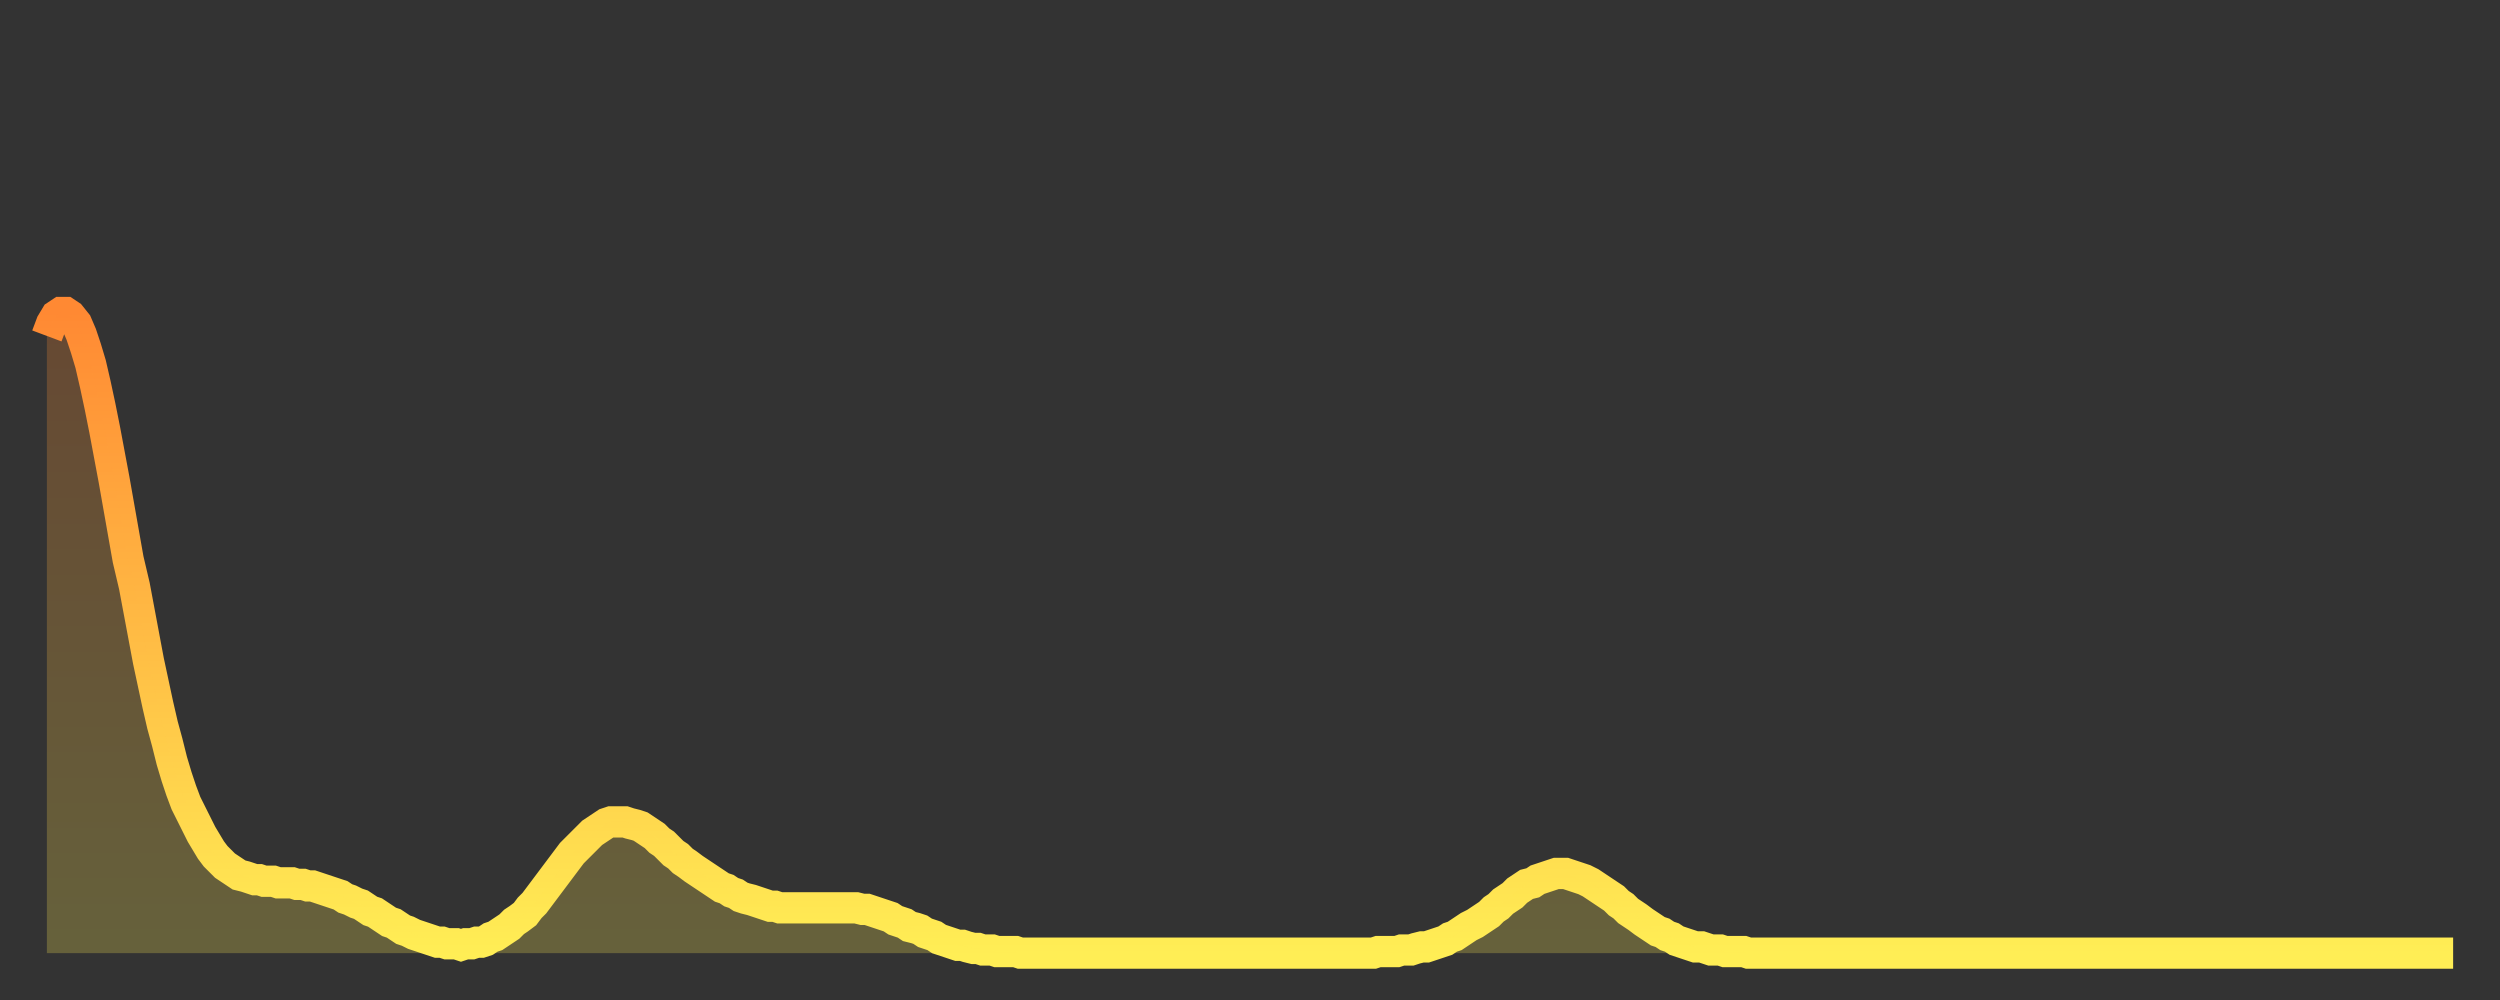 <?xml version="1.0" encoding="utf-8" ?>
<svg baseProfile="full" height="64" version="1.1" width="160" xmlns="http://www.w3.org/2000/svg" xmlns:ev="http://www.w3.org/2001/xml-events" xmlns:xlink="http://www.w3.org/1999/xlink"><rect width="100%" height="100%" fill="#333333" stroke="none"/><defs><linearGradient id="id2766892" x1="0" x2="0" y1="0" y2="1"><stop offset="0%" stop-color="#ff8933" /><stop offset="50%" stop-color="#ffbb44" /><stop offset="100%" stop-color="#ffee55" /></linearGradient></defs><g transform="translate(3,3)"><g><path d="M 0.0 18.5 0.3 17.7 0.6 17.2 0.9 17.0 1.2 17.0 1.5 17.2 1.9 17.7 2.2 18.4 2.5 19.3 2.8 20.3 3.1 21.6 3.4 23.0 3.7 24.5 4.0 26.1 4.3 27.7 4.6 29.4 4.9 31.1 5.2 32.8 5.6 34.5 5.9 36.1 6.2 37.7 6.5 39.3 6.8 40.7 7.1 42.1 7.4 43.4 7.7 44.5 8.0 45.7 8.3 46.7 8.6 47.6 8.9 48.4 9.3 49.2 9.6 49.8 9.9 50.4 10.2 50.9 10.5 51.4 10.8 51.8 11.1 52.1 11.4 52.4 11.7 52.6 12.0 52.8 12.3 53.0 12.7 53.1 13.0 53.2 13.3 53.3 13.6 53.3 13.9 53.4 14.2 53.4 14.5 53.4 14.8 53.5 15.1 53.5 15.4 53.5 15.7 53.5 16.0 53.6 16.4 53.6 16.7 53.7 17.0 53.7 17.3 53.8 17.6 53.9 17.9 54.0 18.2 54.1 18.5 54.2 18.8 54.3 19.1 54.5 19.4 54.6 19.8 54.8 20.1 54.9 20.4 55.1 20.7 55.3 21.0 55.4 21.3 55.6 21.6 55.8 21.9 56.0 22.2 56.1 22.5 56.3 22.8 56.5 23.1 56.6 23.5 56.8 23.8 56.9 24.1 57.0 24.4 57.1 24.7 57.2 25.0 57.3 25.3 57.3 25.6 57.4 25.9 57.4 26.2 57.4 26.5 57.5 26.8 57.4 27.2 57.4 27.5 57.3 27.8 57.3 28.1 57.2 28.4 57.0 28.7 56.9 29.0 56.7 29.3 56.5 29.6 56.3 29.9 56.0 30.2 55.8 30.6 55.5 30.9 55.1 31.2 54.8 31.5 54.4 31.8 54.0 32.1 53.6 32.4 53.2 32.7 52.8 33.0 52.4 33.3 52.0 33.6 51.6 33.9 51.3 34.3 50.9 34.6 50.6 34.9 50.3 35.2 50.1 35.5 49.9 35.8 49.7 36.1 49.6 36.4 49.6 36.7 49.6 37.0 49.6 37.3 49.7 37.7 49.8 38.0 49.9 38.3 50.1 38.6 50.3 38.9 50.5 39.2 50.8 39.5 51.0 39.8 51.3 40.1 51.6 40.4 51.8 40.7 52.1 41.0 52.3 41.4 52.6 41.7 52.8 42.0 53.0 42.3 53.2 42.6 53.4 42.9 53.6 43.2 53.8 43.5 53.9 43.8 54.1 44.1 54.2 44.4 54.4 44.7 54.5 45.1 54.6 45.4 54.7 45.7 54.8 46.0 54.9 46.3 55.0 46.6 55.0 46.9 55.1 47.2 55.1 47.5 55.1 47.8 55.1 48.1 55.1 48.5 55.1 48.8 55.1 49.1 55.1 49.4 55.1 49.7 55.1 50.0 55.1 50.3 55.1 50.6 55.1 50.9 55.1 51.2 55.1 51.5 55.1 51.8 55.1 52.2 55.2 52.5 55.2 52.8 55.3 53.1 55.4 53.4 55.5 53.7 55.6 54.0 55.7 54.3 55.9 54.6 56.0 54.9 56.1 55.2 56.3 55.6 56.4 55.9 56.5 56.2 56.7 56.5 56.8 56.8 56.9 57.1 57.1 57.4 57.2 57.7 57.3 58.0 57.4 58.3 57.5 58.6 57.5 58.9 57.6 59.3 57.7 59.6 57.7 59.9 57.8 60.2 57.8 60.5 57.8 60.8 57.9 61.1 57.9 61.4 57.9 61.7 57.9 62.0 57.9 62.3 58.0 62.6 58.0 63.0 58.0 63.3 58.0 63.6 58.0 63.9 58.0 64.2 58.0 64.5 58.0 64.8 58.0 65.1 58.0 65.4 58.0 65.7 58.0 66.0 58.0 66.4 58.0 66.7 58.0 67.0 58.0 67.3 58.0 67.6 58.0 67.9 58.0 68.2 58.0 68.5 58.0 68.8 58.0 69.1 58.0 69.4 58.0 69.7 58.0 70.1 58.0 70.4 58.0 70.7 58.0 71.0 58.0 71.3 58.0 71.6 58.0 71.9 58.0 72.2 58.0 72.5 58.0 72.8 58.0 73.1 58.0 73.5 58.0 73.8 58.0 74.1 58.0 74.4 58.0 74.7 58.0 75.0 58.0 75.3 58.0 75.6 58.0 75.9 58.0 76.2 58.0 76.5 58.0 76.8 58.0 77.2 58.0 77.5 58.0 77.8 58.0 78.1 58.0 78.4 58.0 78.7 58.0 79.0 58.0 79.3 58.0 79.6 58.0 79.9 58.0 80.2 58.0 80.5 58.0 80.9 58.0 81.2 58.0 81.5 58.0 81.8 58.0 82.1 58.0 82.4 58.0 82.7 58.0 83.0 58.0 83.3 58.0 83.6 58.0 83.9 58.0 84.3 58.0 84.6 58.0 84.9 58.0 85.2 57.9 85.5 57.9 85.8 57.9 86.1 57.9 86.4 57.9 86.7 57.8 87.0 57.8 87.3 57.8 87.6 57.7 88.0 57.6 88.3 57.6 88.6 57.5 88.9 57.4 89.2 57.3 89.5 57.2 89.8 57.0 90.1 56.9 90.4 56.7 90.7 56.5 91.0 56.3 91.4 56.1 91.7 55.9 92.0 55.7 92.3 55.5 92.6 55.2 92.9 55.0 93.2 54.7 93.5 54.5 93.8 54.3 94.1 54.0 94.4 53.8 94.7 53.6 95.1 53.5 95.4 53.3 95.7 53.2 96.0 53.1 96.3 53.0 96.6 52.9 96.9 52.9 97.2 52.9 97.5 53.0 97.8 53.1 98.1 53.2 98.4 53.3 98.8 53.5 99.1 53.7 99.4 53.9 99.7 54.1 100.0 54.3 100.3 54.5 100.6 54.8 100.9 55.0 101.2 55.3 101.5 55.5 101.8 55.7 102.2 56.0 102.5 56.2 102.8 56.4 103.1 56.6 103.4 56.7 103.7 56.9 104.0 57.0 104.3 57.2 104.6 57.3 104.9 57.4 105.2 57.5 105.5 57.6 105.9 57.6 106.2 57.7 106.5 57.8 106.8 57.8 107.1 57.8 107.4 57.9 107.7 57.9 108.0 57.9 108.3 57.9 108.6 57.9 108.9 58.0 109.3 58.0 109.6 58.0 109.9 58.0 110.2 58.0 110.5 58.0 110.8 58.0 111.1 58.0 111.4 58.0 111.7 58.0 112.0 58.0 112.3 58.0 112.6 58.0 113.0 58.0 113.3 58.0 113.6 58.0 113.9 58.0 114.2 58.0 114.5 58.0 114.8 58.0 115.1 58.0 115.4 58.0 115.7 58.0 116.0 58.0 116.3 58.0 116.7 58.0 117.0 58.0 117.3 58.0 117.6 58.0 117.9 58.0 118.2 58.0 118.5 58.0 118.8 58.0 119.1 58.0 119.4 58.0 119.7 58.0 120.1 58.0 120.4 58.0 120.7 58.0 121.0 58.0 121.3 58.0 121.6 58.0 121.9 58.0 122.2 58.0 122.5 58.0 122.8 58.0 123.1 58.0 123.4 58.0 123.8 58.0 124.1 58.0 124.4 58.0 124.7 58.0 125.0 58.0 125.3 58.0 125.6 58.0 125.9 58.0 126.2 58.0 126.5 58.0 126.8 58.0 127.2 58.0 127.5 58.0 127.8 58.0 128.1 58.0 128.4 58.0 128.7 58.0 129.0 58.0 129.3 58.0 129.6 58.0 129.9 58.0 130.2 58.0 130.5 58.0 130.9 58.0 131.2 58.0 131.5 58.0 131.8 58.0 132.1 58.0 132.4 58.0 132.7 58.0 133.0 58.0 133.3 58.0 133.6 58.0 133.9 58.0 134.2 58.0 134.6 58.0 134.9 58.0 135.2 58.0 135.5 58.0 135.8 58.0 136.1 58.0 136.4 58.0 136.7 58.0 137.0 58.0 137.3 58.0 137.6 58.0 138.0 58.0 138.3 58.0 138.6 58.0 138.9 58.0 139.2 58.0 139.5 58.0 139.8 58.0 140.1 58.0 140.4 58.0 140.7 58.0 141.0 58.0 141.3 58.0 141.7 58.0 142.0 58.0 142.3 58.0 142.6 58.0 142.9 58.0 143.2 58.0 143.5 58.0 143.8 58.0 144.1 58.0 144.4 58.0 144.7 58.0 145.1 58.0 145.4 58.0 145.7 58.0 146.0 58.0 146.3 58.0 146.6 58.0 146.9 58.0 147.2 58.0 147.5 58.0 147.8 58.0 148.1 58.0 148.4 58.0 148.8 58.0 149.1 58.0 149.4 58.0 149.7 58.0 150.0 58.0 150.3 58.0 150.6 58.0 150.9 58.0 151.2 58.0 151.5 58.0 151.8 58.0 152.1 58.0 152.5 58.0 152.8 58.0 153.1 58.0 153.4 58.0 153.7 58.0 154.0 58.0" fill="none" id="graph-curve" opacity="1" stroke="url(#id2766892)" stroke-width="2" /><path d="M 0 58 L 0.0 18.5 0.3 17.7 0.6 17.2 0.9 17.0 1.2 17.0 1.5 17.2 1.9 17.7 2.2 18.4 2.5 19.3 2.8 20.3 3.1 21.6 3.4 23.0 3.7 24.5 4.0 26.1 4.3 27.7 4.6 29.4 4.9 31.1 5.2 32.8 5.6 34.5 5.9 36.1 6.2 37.7 6.5 39.3 6.8 40.7 7.1 42.1 7.4 43.4 7.7 44.5 8.0 45.7 8.3 46.7 8.6 47.6 8.9 48.4 9.3 49.2 9.6 49.8 9.9 50.4 10.2 50.9 10.5 51.4 10.8 51.8 11.1 52.1 11.4 52.4 11.7 52.6 12.0 52.8 12.3 53.0 12.7 53.1 13.0 53.2 13.3 53.3 13.6 53.3 13.9 53.4 14.2 53.4 14.5 53.4 14.8 53.5 15.1 53.5 15.4 53.5 15.7 53.5 16.0 53.6 16.4 53.6 16.7 53.7 17.0 53.7 17.3 53.8 17.6 53.9 17.9 54.0 18.2 54.1 18.5 54.2 18.8 54.3 19.1 54.5 19.4 54.6 19.8 54.8 20.1 54.9 20.4 55.1 20.7 55.3 21.0 55.4 21.3 55.6 21.6 55.8 21.9 56.0 22.2 56.1 22.5 56.3 22.8 56.5 23.1 56.6 23.5 56.8 23.8 56.9 24.1 57.0 24.4 57.1 24.7 57.2 25.0 57.3 25.3 57.3 25.6 57.4 25.9 57.4 26.2 57.4 26.5 57.5 26.8 57.4 27.2 57.4 27.5 57.3 27.8 57.3 28.1 57.2 28.4 57.0 28.7 56.9 29.0 56.7 29.3 56.5 29.6 56.3 29.9 56.0 30.2 55.8 30.6 55.5 30.9 55.1 31.2 54.8 31.5 54.4 31.8 54.0 32.1 53.6 32.4 53.2 32.7 52.8 33.0 52.4 33.3 52.0 33.6 51.6 33.9 51.3 34.3 50.9 34.6 50.6 34.9 50.3 35.2 50.1 35.5 49.9 35.8 49.7 36.1 49.6 36.4 49.6 36.7 49.6 37.0 49.6 37.3 49.7 37.7 49.8 38.0 49.9 38.3 50.1 38.6 50.3 38.9 50.5 39.2 50.8 39.5 51.0 39.8 51.3 40.1 51.6 40.4 51.8 40.7 52.1 41.0 52.3 41.4 52.6 41.7 52.8 42.0 53.0 42.3 53.2 42.6 53.4 42.9 53.6 43.2 53.8 43.5 53.9 43.8 54.1 44.1 54.2 44.4 54.4 44.7 54.5 45.1 54.6 45.4 54.7 45.7 54.8 46.0 54.9 46.3 55.0 46.6 55.0 46.9 55.1 47.2 55.1 47.5 55.1 47.8 55.1 48.1 55.1 48.5 55.1 48.8 55.1 49.1 55.1 49.4 55.1 49.7 55.1 50.0 55.1 50.3 55.1 50.6 55.1 50.9 55.1 51.2 55.1 51.5 55.1 51.8 55.1 52.2 55.2 52.5 55.2 52.8 55.3 53.1 55.4 53.4 55.5 53.7 55.6 54.0 55.7 54.3 55.9 54.6 56.0 54.9 56.1 55.2 56.3 55.6 56.4 55.9 56.5 56.2 56.7 56.5 56.8 56.8 56.9 57.1 57.1 57.4 57.2 57.7 57.3 58.0 57.4 58.3 57.5 58.6 57.5 58.9 57.6 59.3 57.7 59.6 57.7 59.9 57.8 60.2 57.8 60.5 57.8 60.8 57.9 61.1 57.9 61.4 57.9 61.7 57.9 62.0 57.9 62.3 58.0 62.6 58.0 63.0 58.0 63.3 58.0 63.6 58.0 63.9 58.0 64.2 58.0 64.5 58.0 64.8 58.0 65.1 58.0 65.4 58.0 65.7 58.0 66.0 58.0 66.4 58.0 66.7 58.0 67.0 58.0 67.3 58.0 67.6 58.0 67.9 58.0 68.2 58.0 68.5 58.0 68.8 58.0 69.1 58.0 69.4 58.0 69.7 58.0 70.1 58.0 70.4 58.0 70.7 58.0 71.0 58.0 71.3 58.0 71.6 58.0 71.9 58.0 72.2 58.0 72.5 58.0 72.8 58.0 73.1 58.0 73.5 58.0 73.8 58.0 74.1 58.0 74.4 58.0 74.7 58.0 75.0 58.0 75.3 58.0 75.6 58.0 75.9 58.0 76.2 58.0 76.5 58.0 76.8 58.0 77.2 58.0 77.5 58.0 77.8 58.0 78.1 58.0 78.4 58.0 78.7 58.0 79.0 58.0 79.3 58.0 79.6 58.0 79.9 58.0 80.2 58.0 80.5 58.0 80.9 58.0 81.2 58.0 81.5 58.0 81.8 58.0 82.1 58.0 82.4 58.0 82.7 58.0 83.0 58.0 83.3 58.0 83.6 58.0 83.9 58.0 84.3 58.0 84.6 58.0 84.9 58.0 85.2 57.9 85.5 57.9 85.8 57.9 86.1 57.9 86.4 57.9 86.7 57.8 87.0 57.8 87.3 57.8 87.6 57.7 88.0 57.6 88.3 57.6 88.6 57.5 88.9 57.4 89.2 57.3 89.5 57.2 89.8 57.0 90.1 56.9 90.4 56.7 90.7 56.5 91.0 56.3 91.4 56.1 91.7 55.9 92.0 55.7 92.3 55.5 92.6 55.2 92.9 55.0 93.2 54.7 93.5 54.5 93.8 54.3 94.1 54.0 94.4 53.8 94.7 53.6 95.1 53.5 95.4 53.3 95.7 53.2 96.0 53.1 96.3 53.0 96.6 52.9 96.9 52.9 97.2 52.9 97.5 53.0 97.8 53.1 98.1 53.2 98.4 53.3 98.8 53.5 99.1 53.7 99.4 53.9 99.7 54.1 100.0 54.3 100.3 54.5 100.6 54.8 100.9 55.0 101.2 55.3 101.5 55.5 101.8 55.7 102.2 56.0 102.5 56.2 102.8 56.4 103.1 56.6 103.4 56.7 103.7 56.9 104.0 57.0 104.3 57.2 104.6 57.3 104.9 57.4 105.2 57.5 105.5 57.6 105.9 57.6 106.2 57.7 106.5 57.8 106.8 57.8 107.1 57.8 107.4 57.9 107.7 57.9 108.0 57.9 108.3 57.9 108.6 57.9 108.9 58.0 109.3 58.0 109.6 58.0 109.9 58.0 110.2 58.0 110.5 58.0 110.8 58.0 111.1 58.0 111.4 58.0 111.7 58.0 112.0 58.0 112.3 58.0 112.6 58.0 113.0 58.0 113.3 58.0 113.6 58.0 113.9 58.0 114.2 58.0 114.5 58.0 114.8 58.0 115.1 58.0 115.4 58.0 115.7 58.0 116.0 58.0 116.3 58.0 116.7 58.0 117.0 58.0 117.3 58.0 117.6 58.0 117.9 58.0 118.2 58.0 118.5 58.0 118.8 58.0 119.1 58.0 119.4 58.0 119.7 58.0 120.1 58.0 120.4 58.0 120.7 58.0 121.0 58.0 121.3 58.0 121.6 58.0 121.9 58.0 122.2 58.0 122.5 58.0 122.8 58.0 123.1 58.0 123.4 58.0 123.8 58.0 124.1 58.0 124.4 58.0 124.7 58.0 125.0 58.0 125.3 58.0 125.6 58.0 125.9 58.0 126.2 58.0 126.5 58.0 126.8 58.0 127.2 58.0 127.5 58.0 127.8 58.0 128.1 58.0 128.4 58.0 128.7 58.0 129.0 58.0 129.3 58.0 129.6 58.0 129.9 58.0 130.2 58.0 130.5 58.0 130.9 58.0 131.2 58.0 131.5 58.0 131.8 58.0 132.1 58.0 132.4 58.0 132.7 58.0 133.0 58.0 133.3 58.0 133.6 58.0 133.9 58.0 134.2 58.0 134.6 58.0 134.9 58.0 135.2 58.0 135.5 58.0 135.8 58.0 136.1 58.0 136.4 58.0 136.7 58.0 137.0 58.0 137.3 58.0 137.6 58.0 138.0 58.0 138.3 58.0 138.6 58.0 138.9 58.0 139.2 58.0 139.5 58.0 139.8 58.0 140.1 58.0 140.4 58.0 140.7 58.0 141.0 58.0 141.3 58.0 141.7 58.0 142.0 58.0 142.3 58.0 142.6 58.0 142.9 58.0 143.2 58.0 143.5 58.0 143.8 58.0 144.1 58.0 144.4 58.0 144.7 58.0 145.1 58.0 145.4 58.0 145.7 58.0 146.0 58.0 146.3 58.0 146.6 58.0 146.9 58.0 147.2 58.0 147.5 58.0 147.8 58.0 148.1 58.0 148.4 58.0 148.8 58.0 149.1 58.0 149.4 58.0 149.7 58.0 150.0 58.0 150.3 58.0 150.6 58.0 150.9 58.0 151.2 58.0 151.5 58.0 151.8 58.0 152.1 58.0 152.5 58.0 152.8 58.0 153.1 58.0 153.4 58.0 153.7 58.0 154.0 58.0 154 58" fill="url(#id2766892)" fill-opacity=".25" id="graph-shadow" /></g></g></svg>